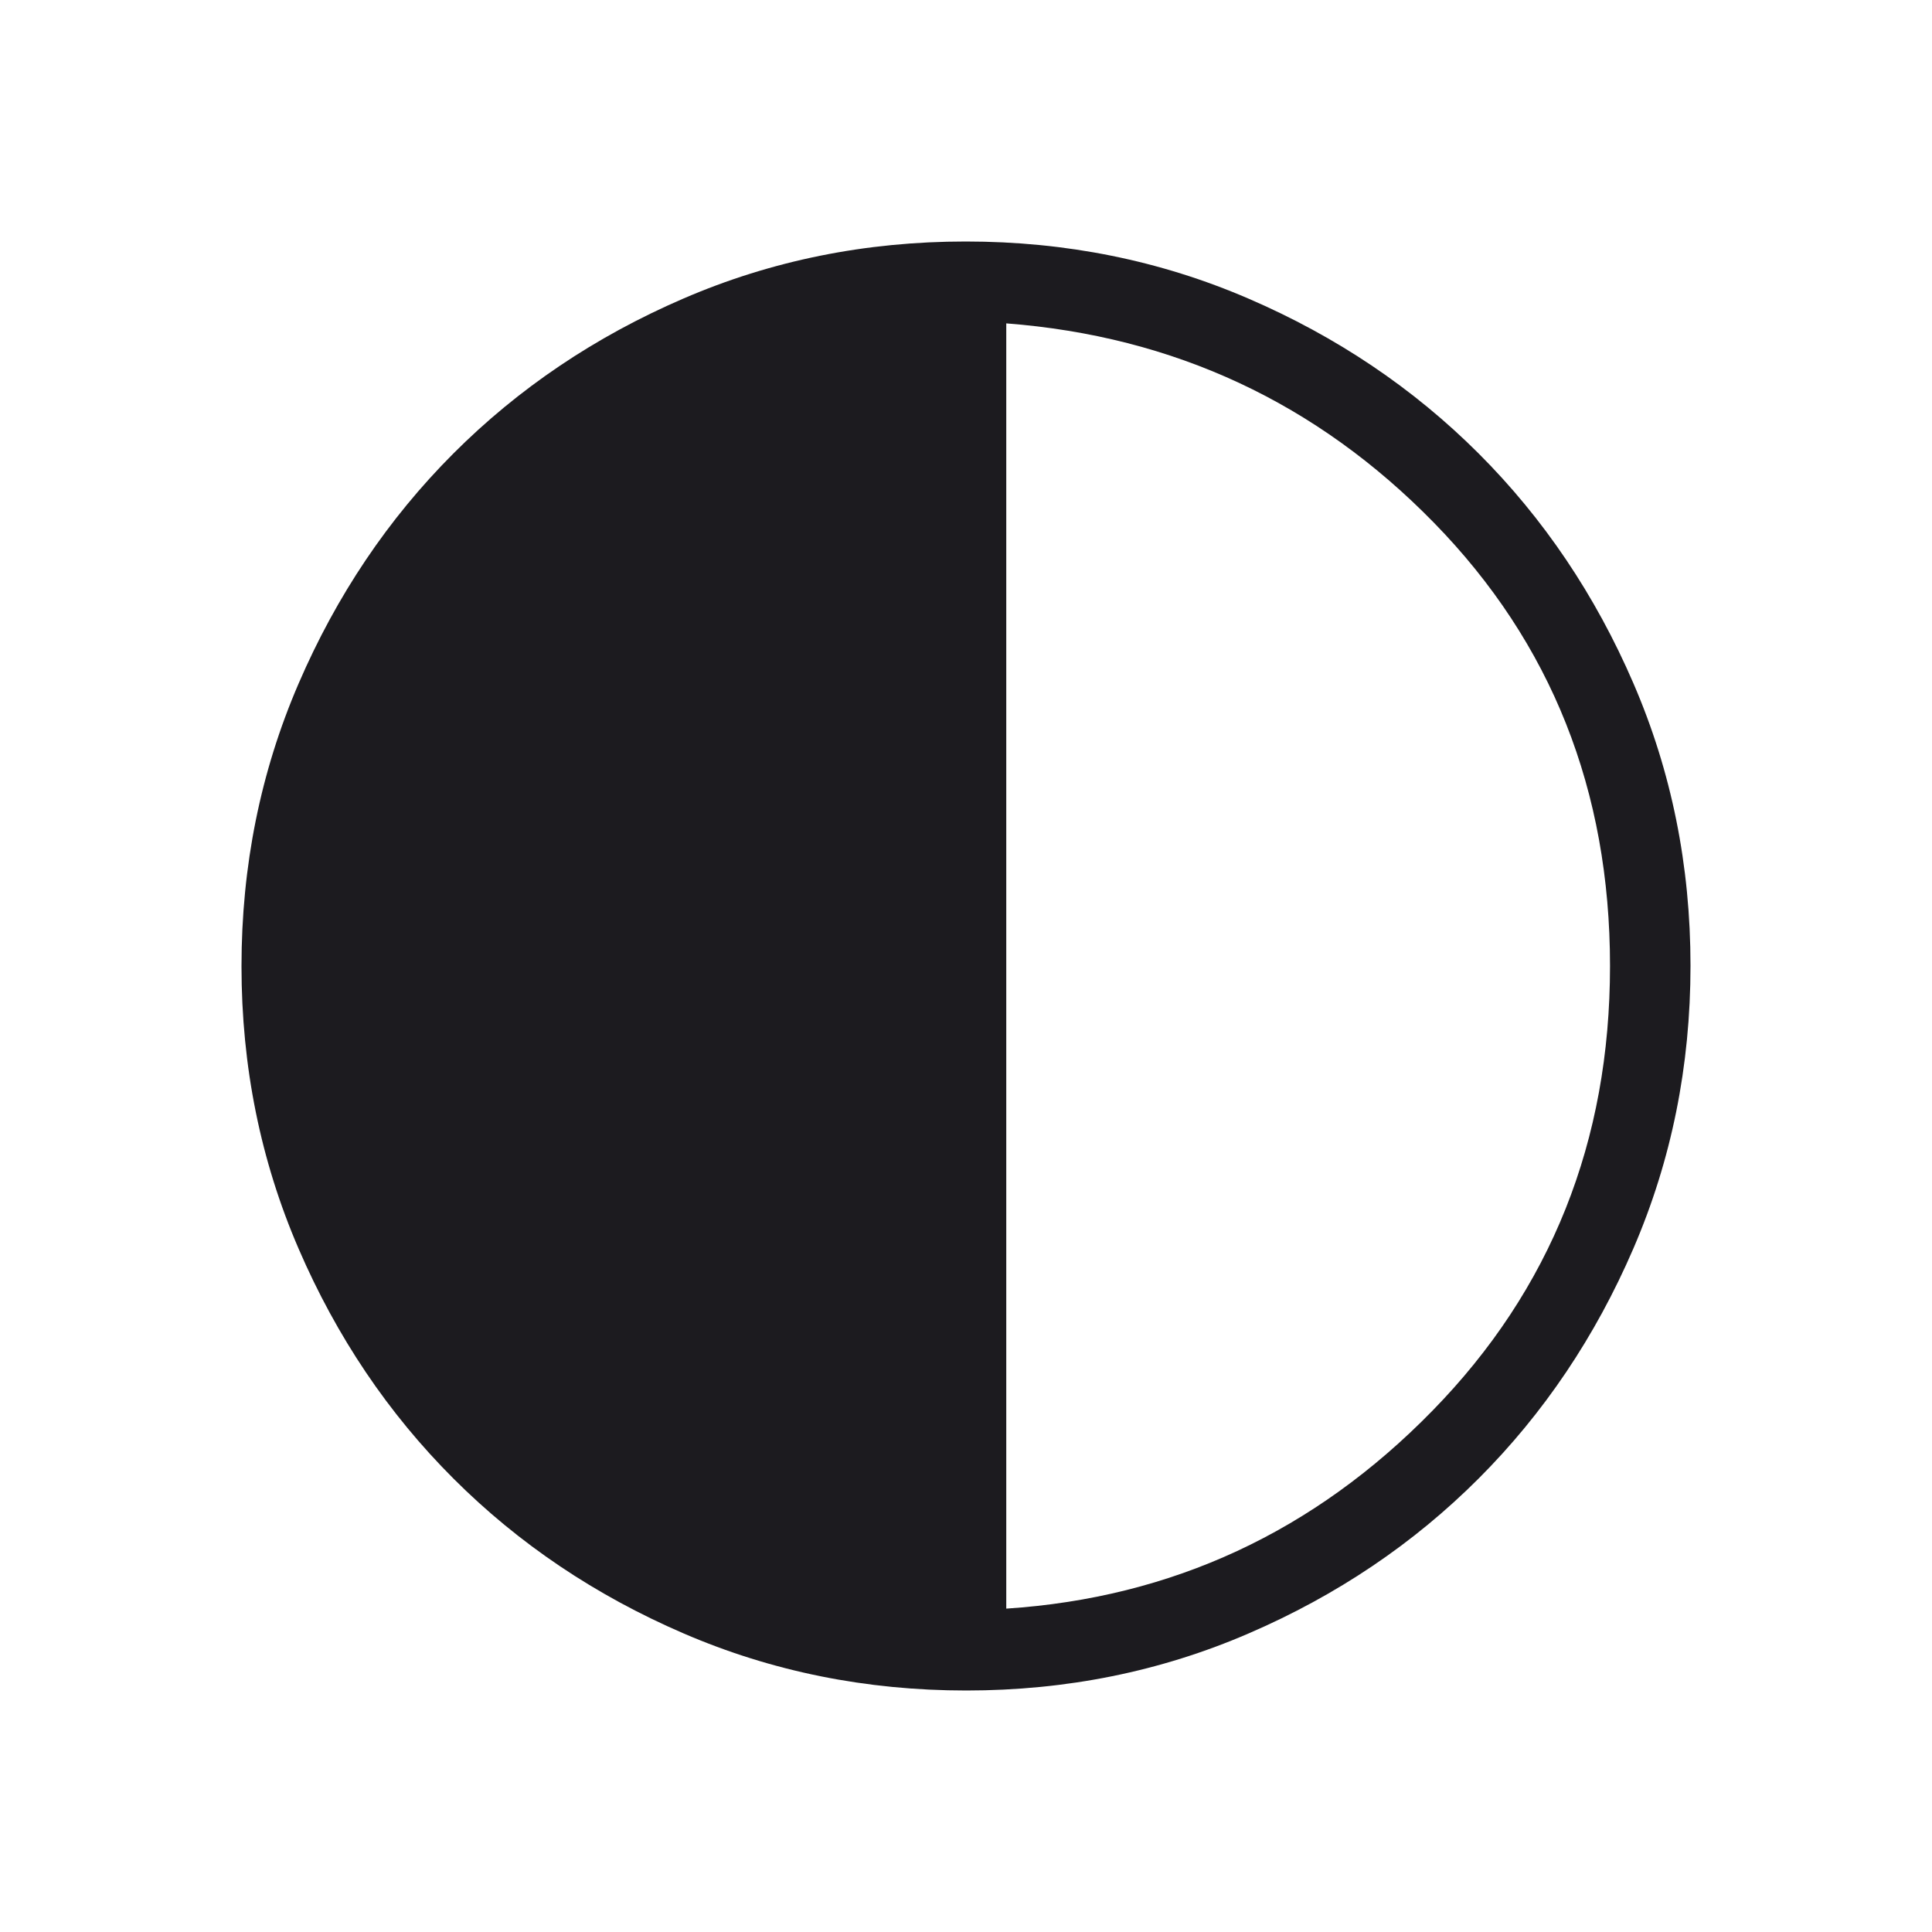 <svg width="50" height="50" viewBox="0 0 50 50" fill="none" xmlns="http://www.w3.org/2000/svg">
<mask id="mask0_8353_94" style="mask-type:alpha" maskUnits="userSpaceOnUse" x="0" y="0" width="50" height="50">
<rect width="50" height="50" fill="#D9D9D9"/>
</mask>
<g mask="url(#mask0_8353_94)">
<path d="M25.007 43.75C22.414 43.75 19.976 43.258 17.694 42.274C15.412 41.29 13.426 39.955 11.738 38.268C10.049 36.581 8.712 34.597 7.728 32.317C6.743 30.037 6.25 27.6 6.25 25.007C6.25 22.414 6.742 19.976 7.726 17.694C8.71 15.412 10.046 13.426 11.732 11.738C13.419 10.049 15.403 8.712 17.683 7.728C19.963 6.743 22.4 6.25 24.993 6.25C27.586 6.25 30.024 6.742 32.306 7.726C34.589 8.71 36.574 10.046 38.263 11.732C39.951 13.419 41.288 15.403 42.272 17.683C43.258 19.963 43.75 22.4 43.75 24.993C43.75 27.586 43.258 30.024 42.274 32.306C41.29 34.589 39.955 36.574 38.268 38.263C36.581 39.951 34.597 41.288 32.317 42.272C30.037 43.258 27.6 43.75 25.007 43.75ZM26.042 41.631C30.334 41.35 34.011 39.643 37.073 36.508C40.136 33.374 41.667 29.538 41.667 25C41.667 20.462 40.149 16.639 37.114 13.532C34.078 10.424 30.387 8.703 26.042 8.369V41.631Z" fill="#1C1B1F"/>
</g>
</svg>
